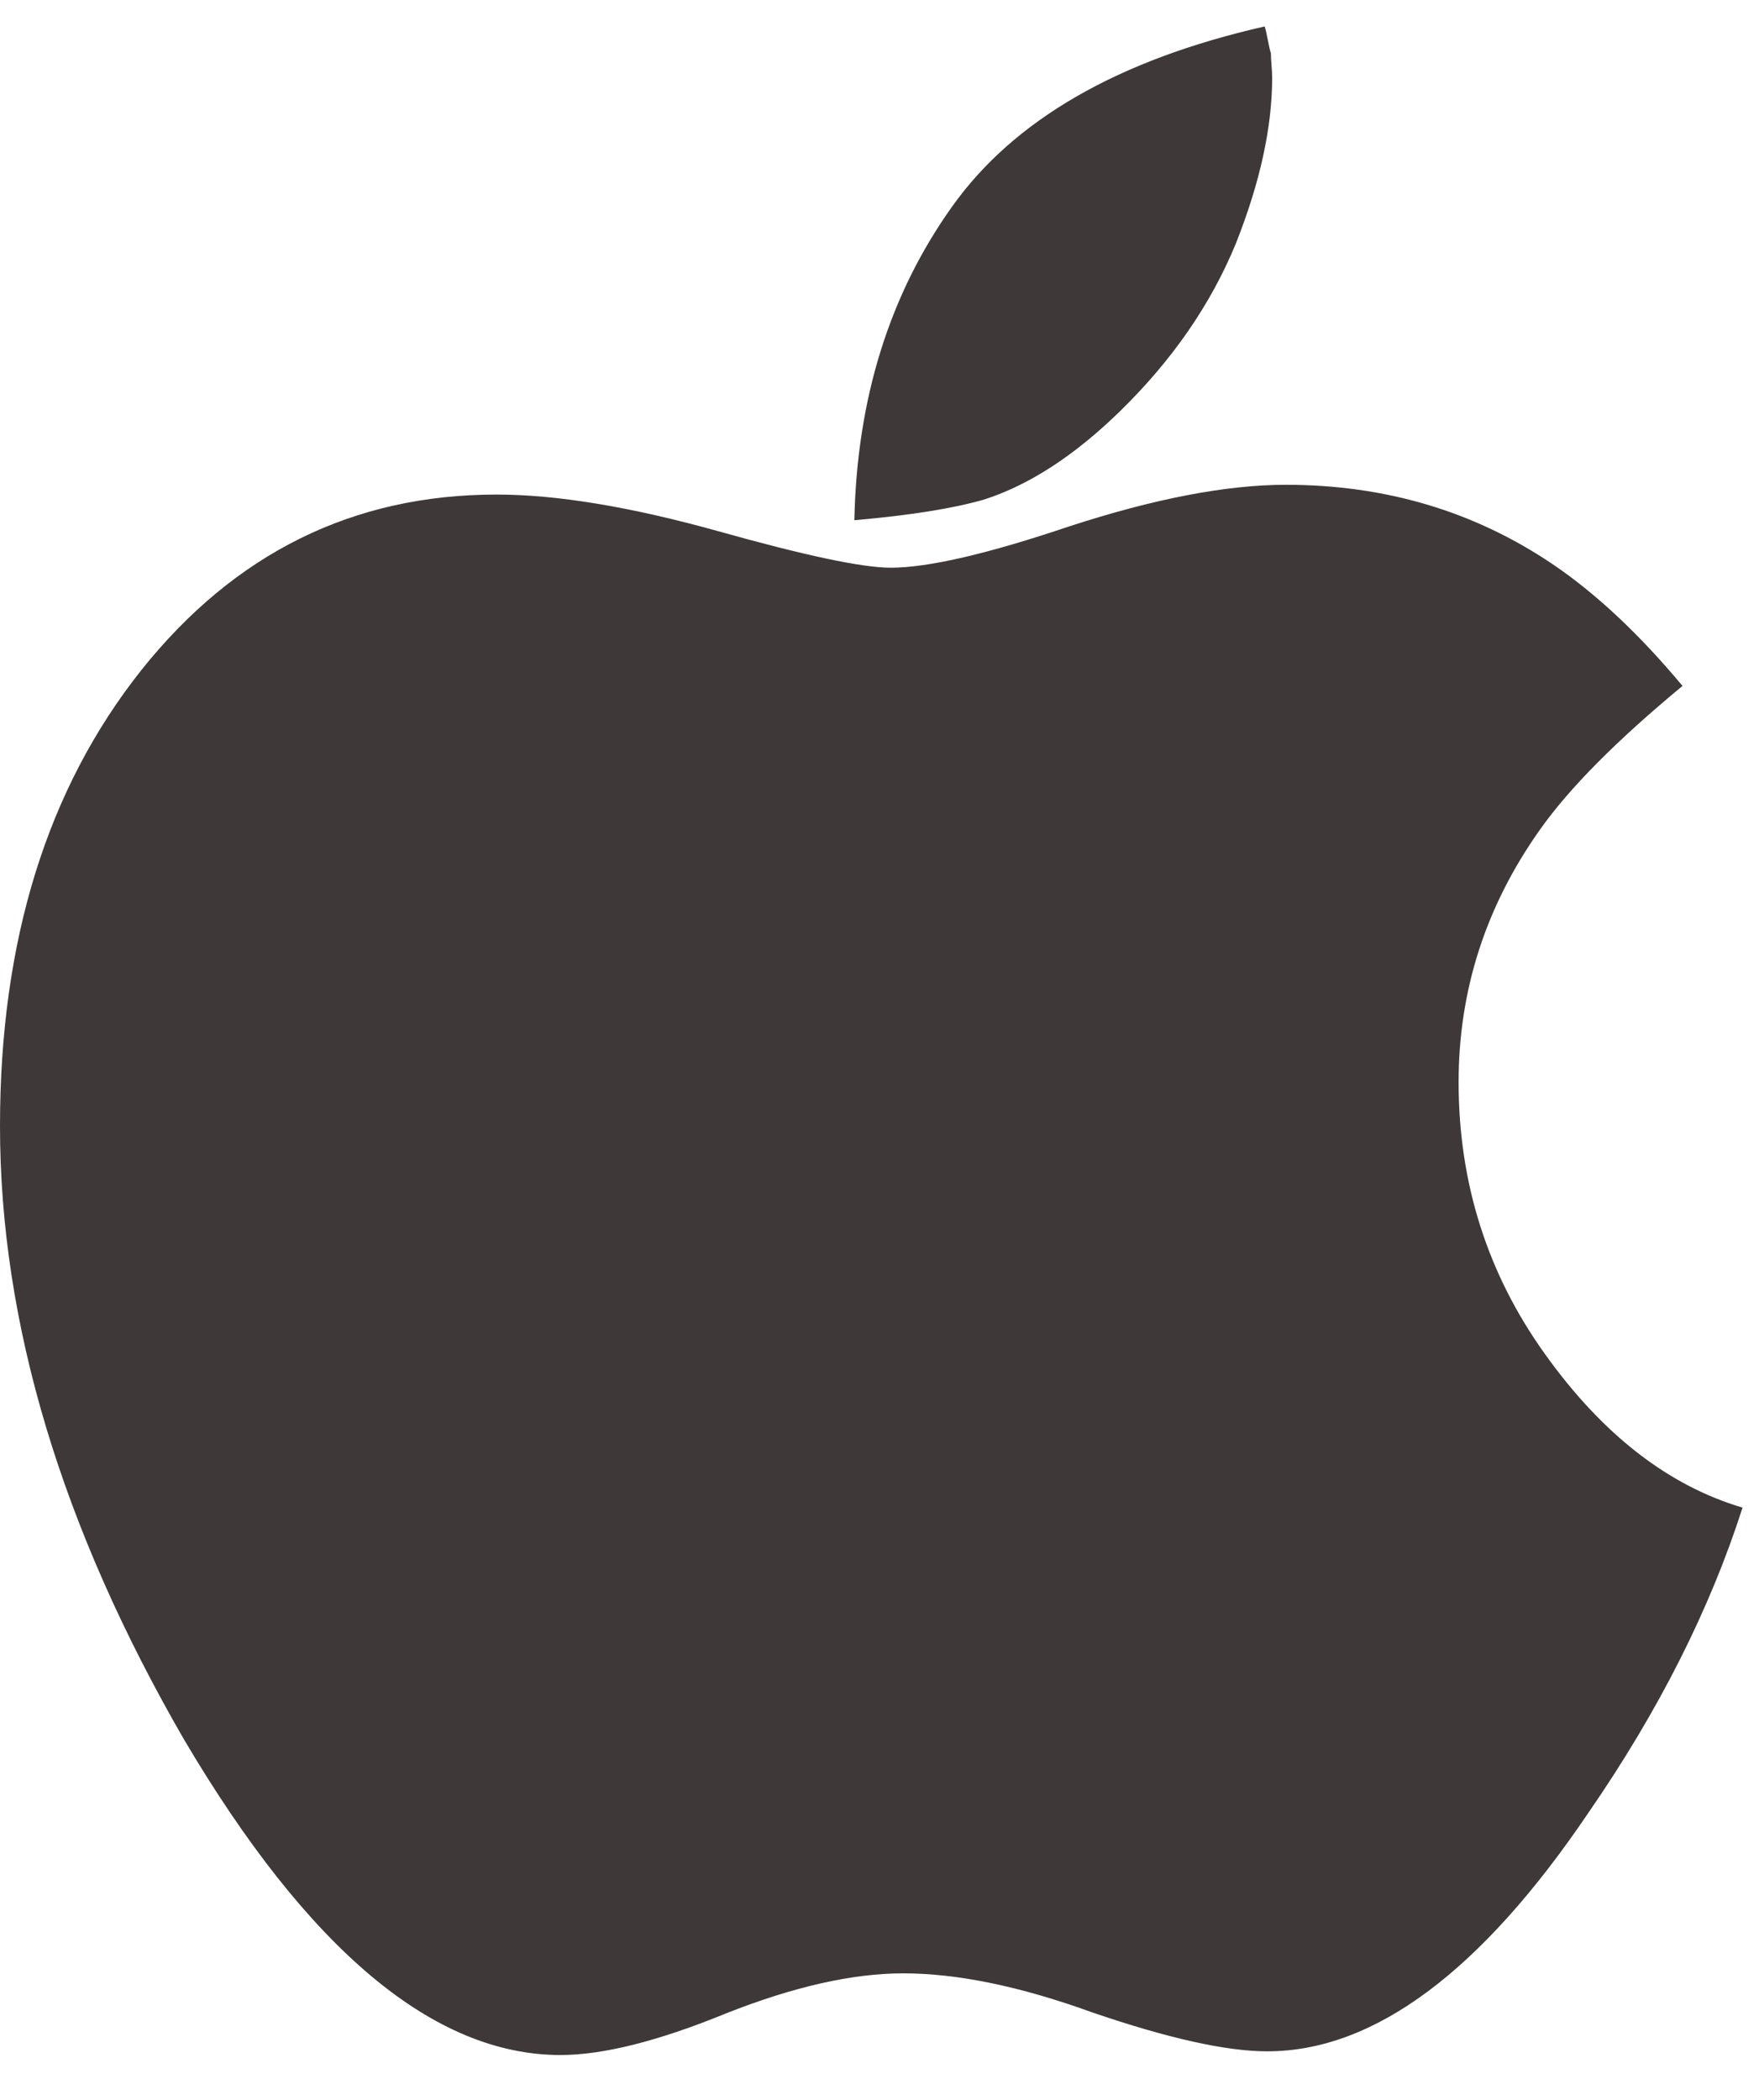 <?xml version="1.0" encoding="UTF-8"?>
<svg xmlns="http://www.w3.org/2000/svg" width="31" height="37" viewBox="0 0 31 37" fill="none">
  <path d="M27.227 23.857C26.212 22.44 25.706 20.843 25.706 19.067C25.706 17.449 26.184 15.966 27.138 14.621C27.653 13.89 28.491 13.046 29.652 12.086C28.888 11.17 28.123 10.454 27.359 9.938C25.977 9.007 24.412 8.542 22.663 8.542C21.62 8.542 20.348 8.785 18.849 9.273C17.409 9.759 16.358 10.003 15.697 10.003C15.197 10.003 14.183 9.788 12.655 9.359C11.111 8.929 9.81 8.714 8.752 8.714C6.224 8.714 4.137 9.745 2.491 11.807C0.831 13.898 0 16.576 0 19.841C0 23.307 1.081 26.908 3.241 30.646C5.431 34.355 7.643 36.209 9.877 36.209C10.626 36.209 11.596 35.966 12.787 35.479C13.977 35.007 15.021 34.77 15.917 34.77C16.872 34.77 17.982 34.999 19.246 35.457C20.583 35.915 21.612 36.144 22.332 36.144C24.214 36.144 26.102 34.741 27.998 31.934C29.233 30.144 30.136 28.354 30.71 26.564C29.402 26.177 28.241 25.275 27.227 23.857Z" fill="#3E3838"></path>
  <path d="M19.73 7.254C20.657 6.351 21.34 5.363 21.781 4.289C22.207 3.215 22.42 2.241 22.42 1.368C22.42 1.311 22.416 1.239 22.409 1.153C22.402 1.067 22.398 0.996 22.398 0.938C22.383 0.895 22.365 0.817 22.343 0.702C22.321 0.588 22.303 0.509 22.288 0.466C19.701 1.053 17.864 2.113 16.776 3.645C15.674 5.192 15.101 7.032 15.057 9.166C16.041 9.08 16.805 8.958 17.349 8.8C18.144 8.543 18.936 8.027 19.73 7.254Z" fill="#3E3838"></path>
</svg>
